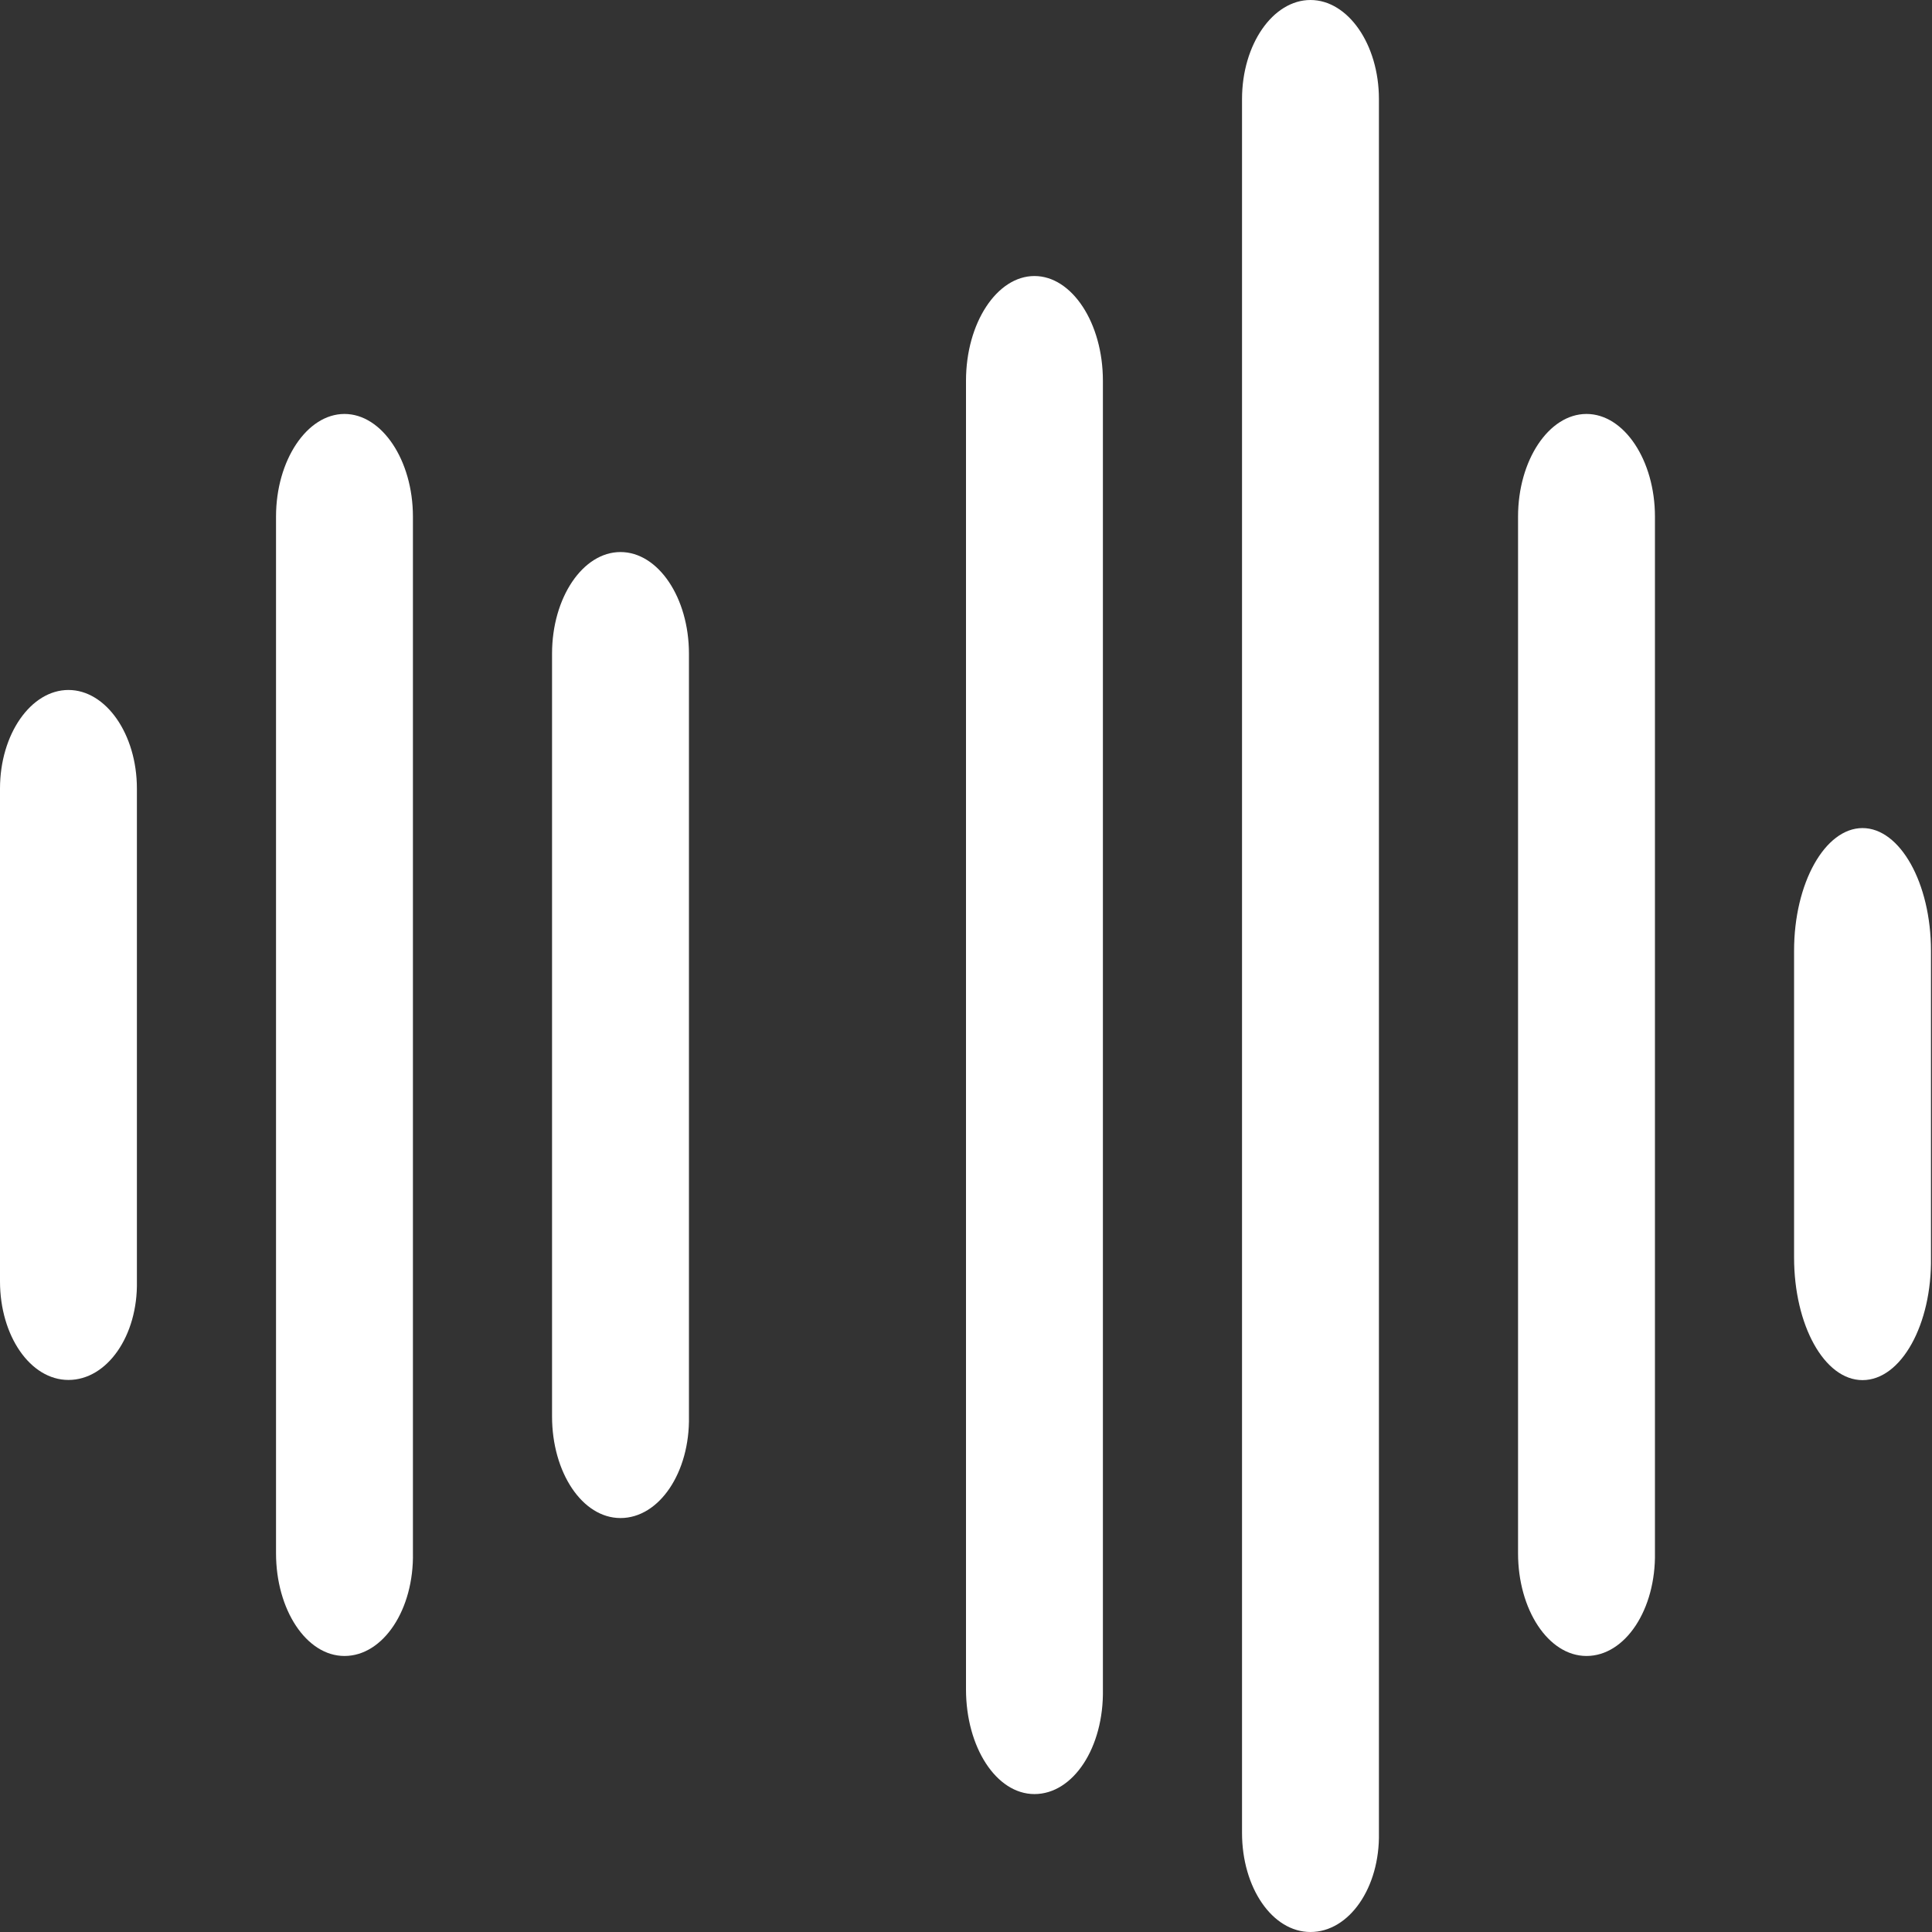 <svg xmlns="http://www.w3.org/2000/svg" viewBox="0 0 11.29 11.29">
  <rect x="0" y="0" width="11.29" height="11.29" fill="#333333" stroke="none"/>
  <defs>
    <style>
      .cls-1 {
        fill: #fff;
      }
    </style>
  </defs>
  <g id="sound-bars-pulse" transform="translate(0 0)">
    <path id="Path" class="cls-1" d="M.4,4.032c-.223,0-.4-.258-.4-.576V.576C0,.258.181,0,.4,0s.4.258.4.576v2.88C.806,3.774.626,4.032.4,4.032Z" transform="translate(0 4.032)"/>
    <path id="Path-2" data-name="Path" class="cls-1" d="M.4,7.258c-.223,0-.4-.271-.4-.6V.6C0,.271.181,0,.4,0s.4.271.4.6V6.653C.807,6.987.626,7.258.4,7.258Z" transform="translate(1.613 2.419)"/>
    <path id="Path-3" data-name="Path" class="cls-1" d="M.4,5.645c-.223,0-.4-.266-.4-.594V.594C0,.266.18,0,.4,0s.4.266.4.594V5.051C.806,5.379.626,5.645.4,5.645Z" transform="translate(3.226 3.226)"/>
    <path id="Path-4" data-name="Path" class="cls-1" d="M.4,8.871c-.223,0-.4-.274-.4-.612V.612C0,.274.181,0,.4,0s.4.274.4.612V8.259C.806,8.6.626,8.871.4,8.871Z" transform="translate(5.645 1.613)"/>
    <path id="Path-5" data-name="Path" class="cls-1" d="M.4,11.29c-.223,0-.4-.259-.4-.579V.579C0,.259.181,0,.4,0s.4.259.4.579V10.711C.806,11.031.626,11.29.4,11.29Z" transform="translate(7.258)"/>
    <path id="Path-6" data-name="Path" class="cls-1" d="M.4,7.258c-.223,0-.4-.271-.4-.6V.6C0,.271.18,0,.4,0s.4.271.4.6V6.653C.806,6.987.626,7.258.4,7.258Z" transform="translate(8.871 2.419)"/>
    <path id="Path-7" data-name="Path" class="cls-1" d="M.4,3.226c-.223,0-.4-.321-.4-.717V.717C0,.321.181,0,.4,0s.4.321.4.717V2.509C.806,2.9.626,3.226.4,3.226Z" transform="translate(10.484 4.839)"/>
  </g>
</svg>
